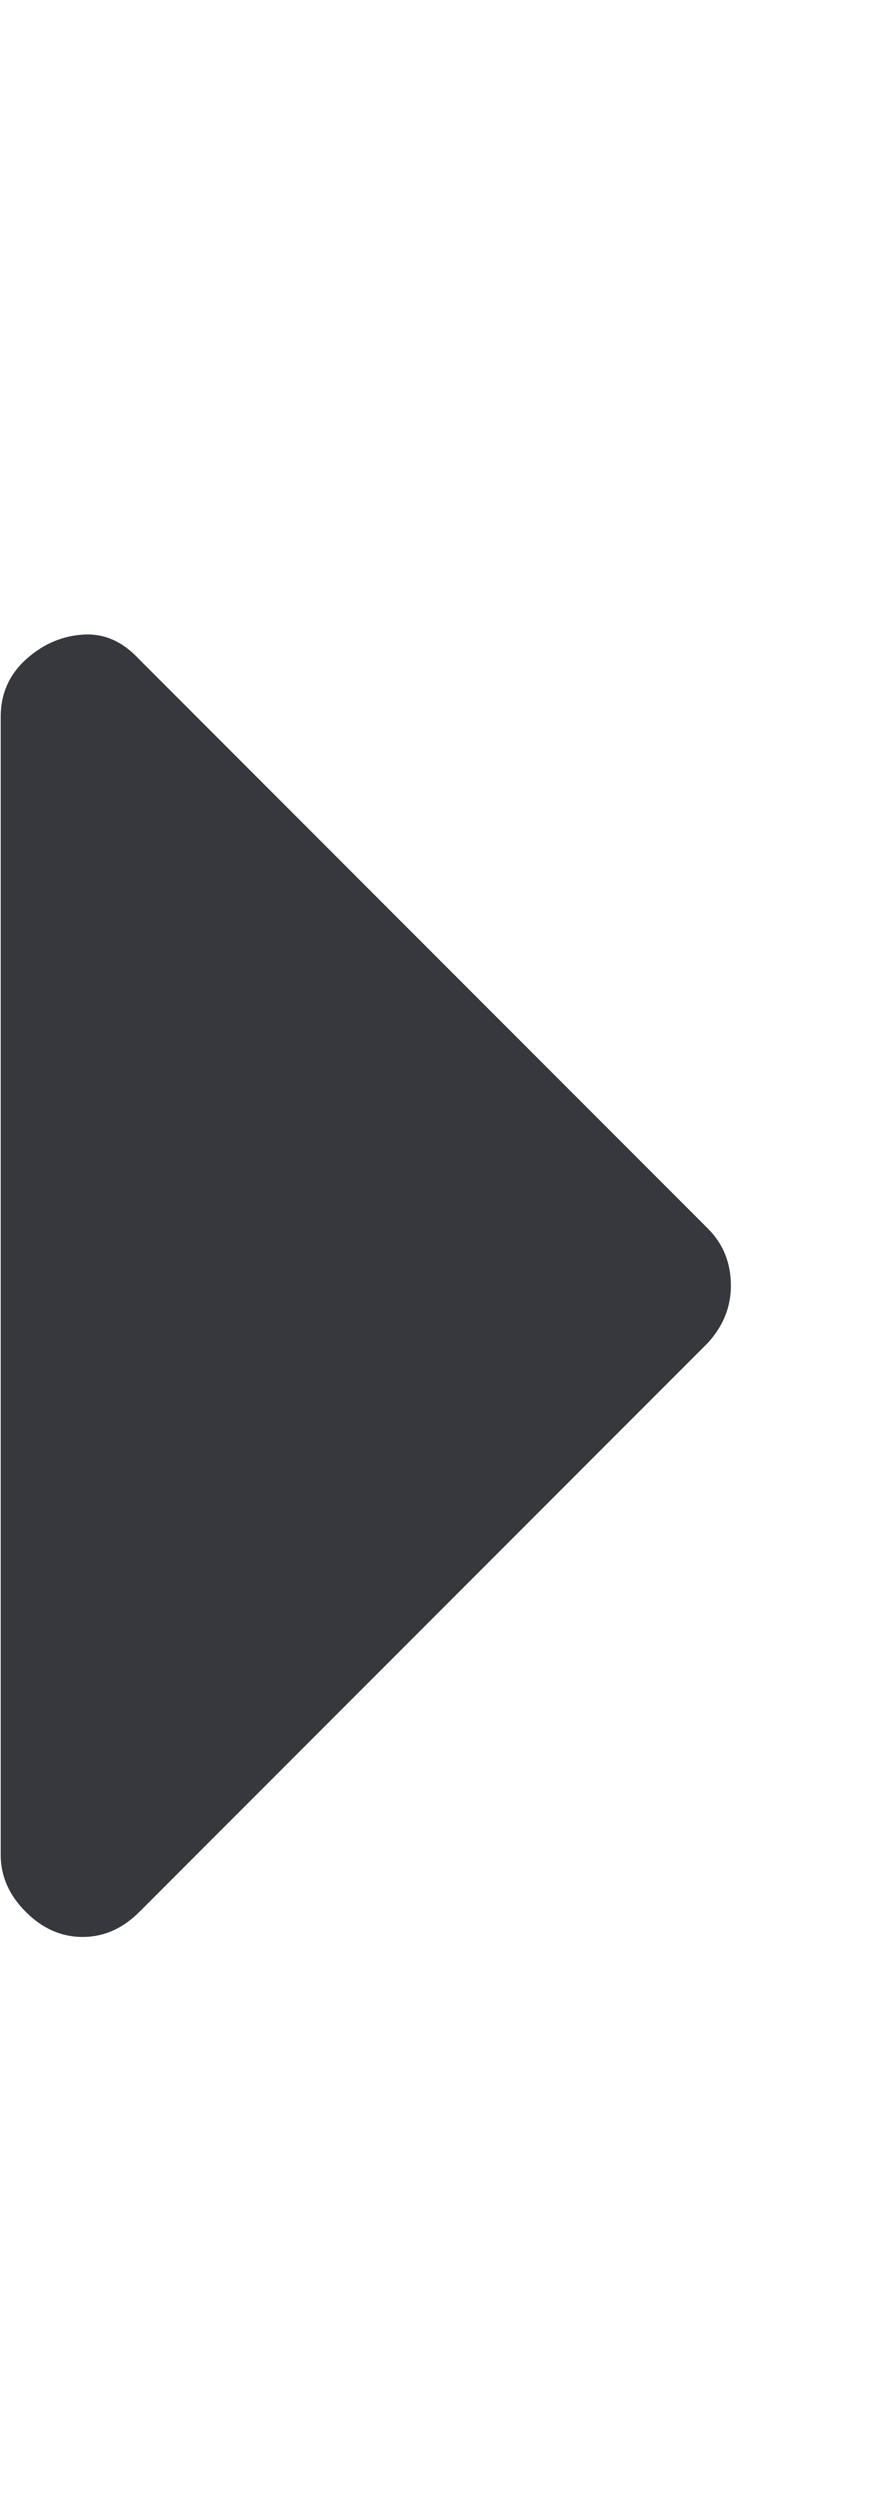 <svg width="5" height="14" viewBox="0 0 5 14" fill="none" xmlns="http://www.w3.org/2000/svg">
<g id="Icon" clip-path="url(#clip0_1278_952)">
<path id="Vector" d="M4.097 7.2C4.097 7.319 4.054 7.425 3.969 7.519L0.782 10.706C0.688 10.8 0.582 10.847 0.463 10.847C0.344 10.847 0.238 10.8 0.144 10.706C0.051 10.613 0.004 10.507 0.004 10.388V4.013C0.004 3.885 0.051 3.779 0.144 3.694C0.238 3.609 0.344 3.562 0.463 3.554C0.582 3.545 0.688 3.592 0.782 3.694L3.969 6.881C4.054 6.966 4.097 7.073 4.097 7.2Z" fill="#36383E"/>
</g>
<defs>
<clipPath id="clip0_1278_952">
<rect width="4.56" height="12.75" fill="white" transform="matrix(1 0 0 -1 0 13.575)"/>
</clipPath>
</defs>
</svg>
